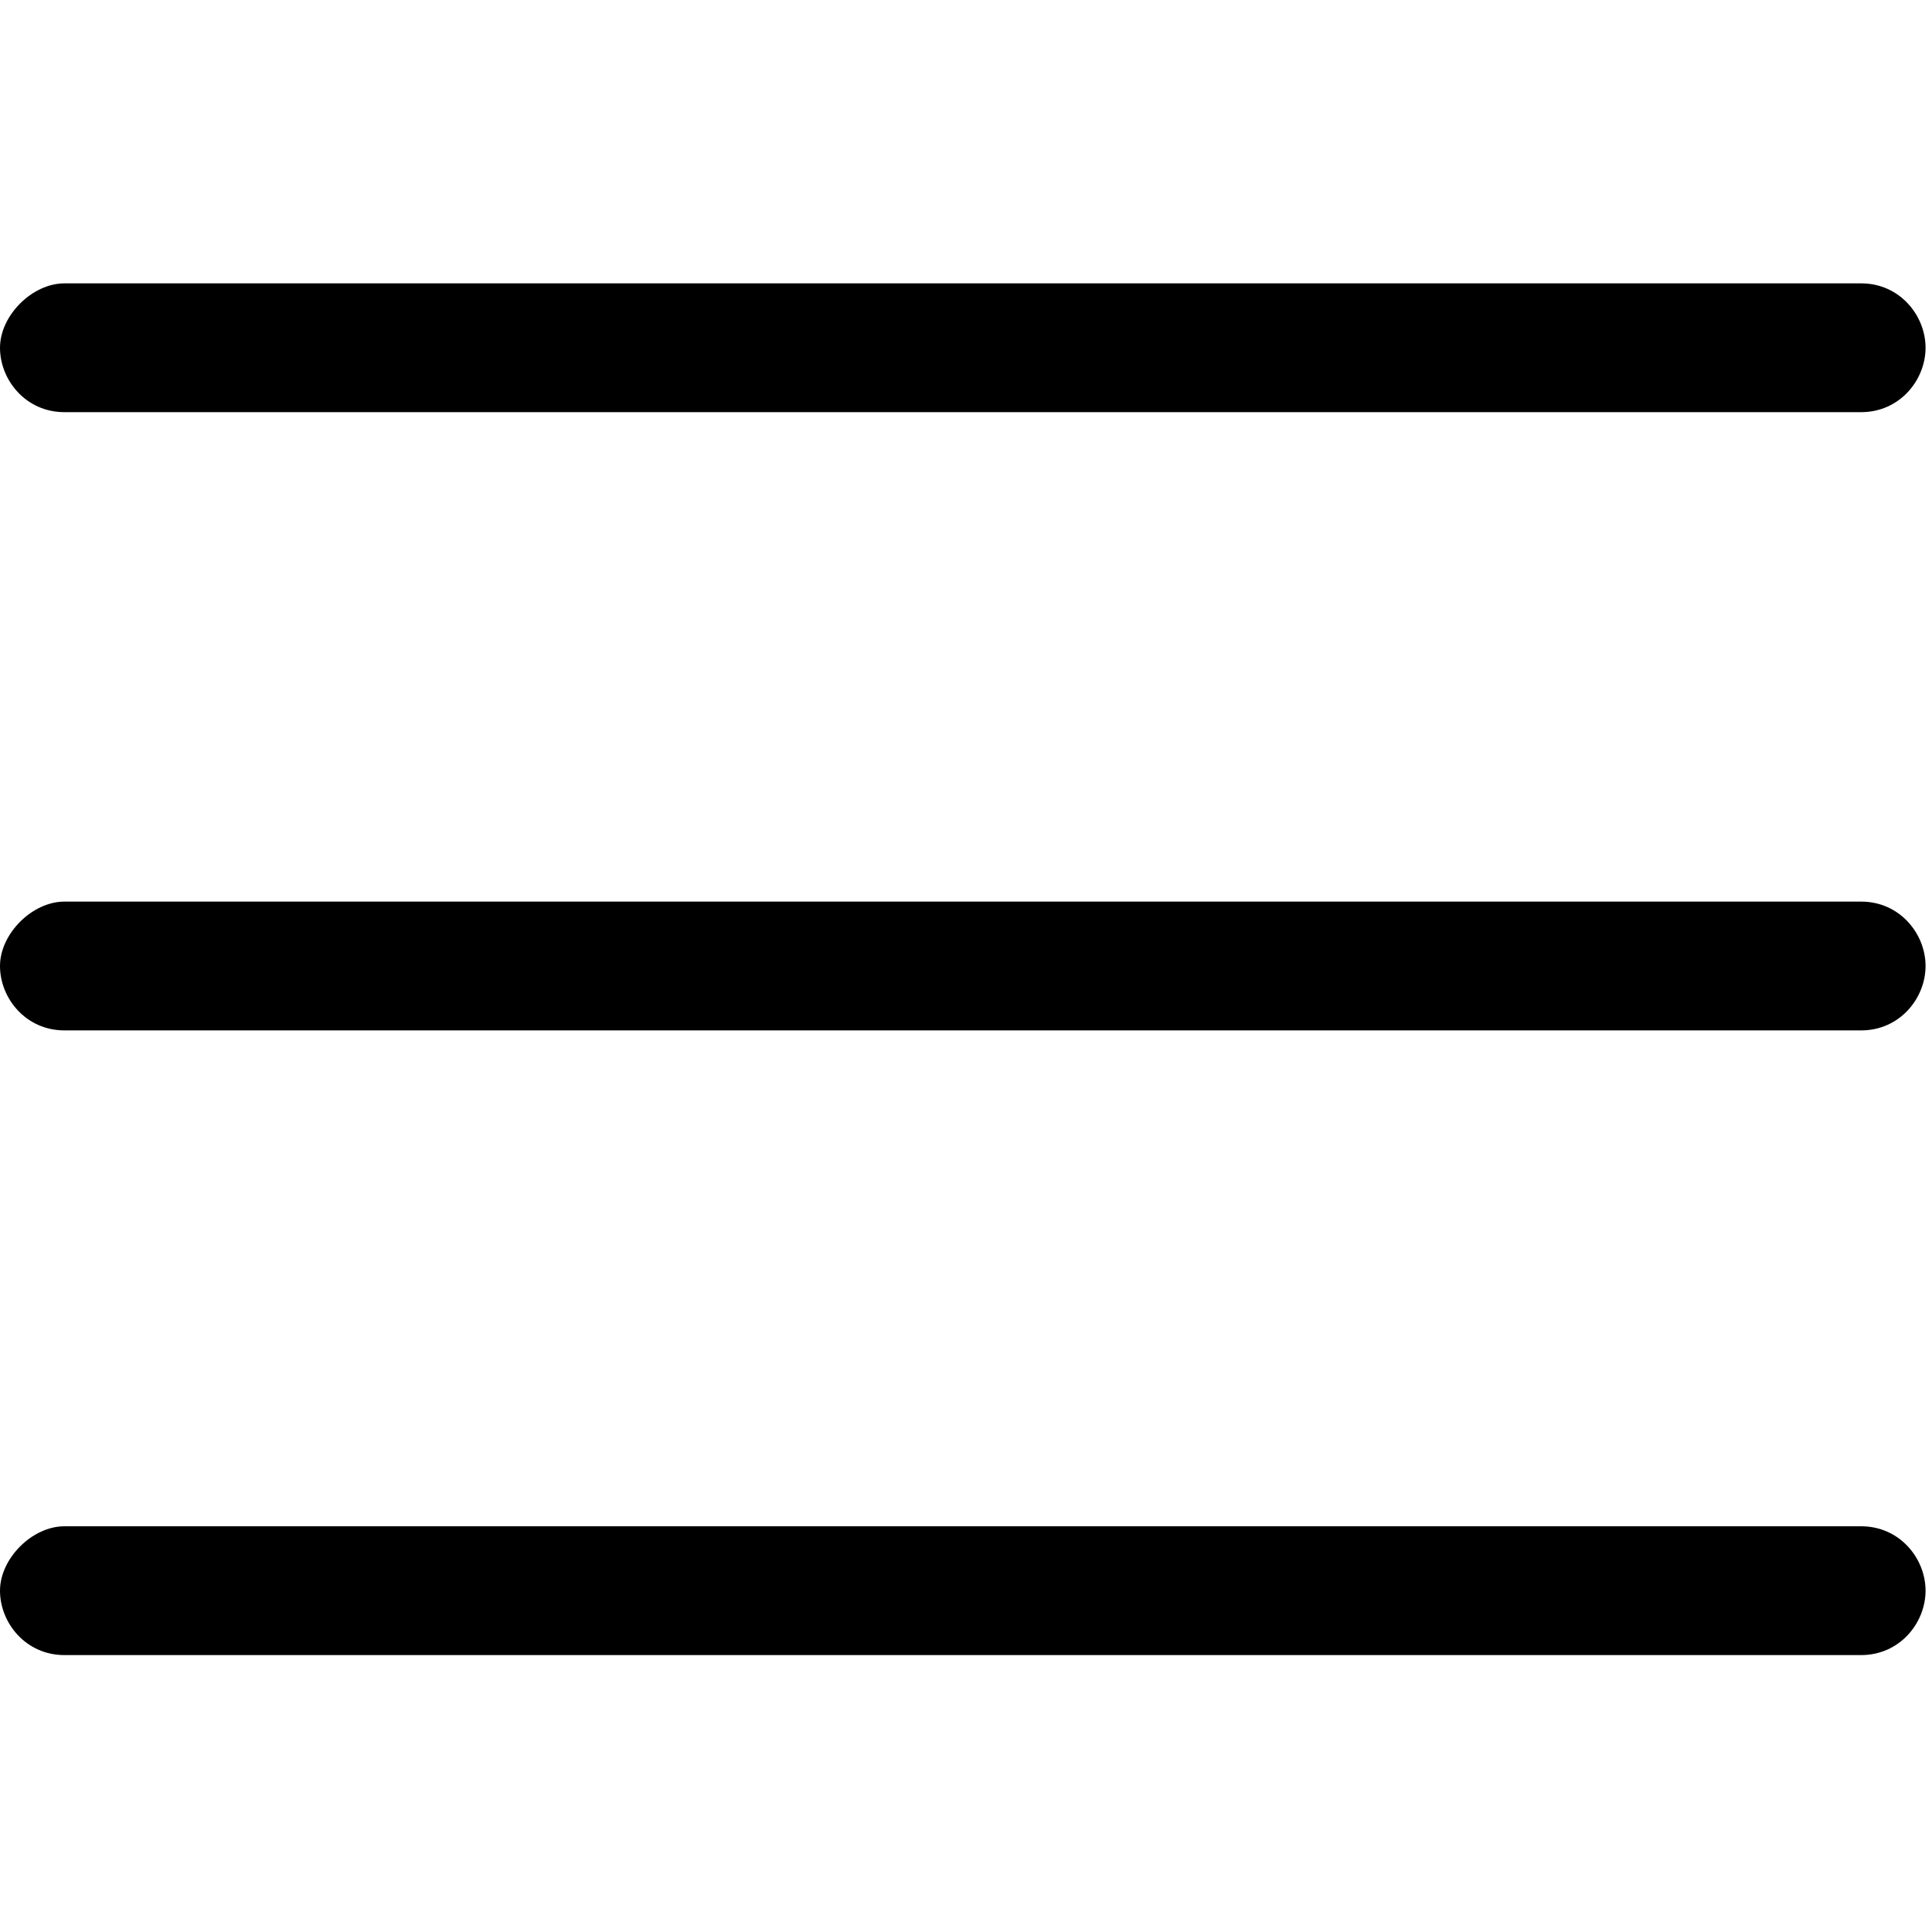 <?xml version="1.0" encoding="UTF-8"?>
<svg id="Layer_1" xmlns="http://www.w3.org/2000/svg" version="1.1" viewBox="0 0 30 30">
  <!-- Generator: Adobe Illustrator 29.1.0, SVG Export Plug-In . SVG Version: 2.1.0 Build 142)  -->
  <path d="M28.9,6.4H1c-.6,0-1-.5-1-1s.5-1,1-1h27.9c.6,0,1,.5,1,1s-.4,1-1,1Z"/>
  <path d="M28.9,16H1c-.6,0-1-.5-1-1s.5-1,1-1h27.9c.6,0,1,.5,1,1s-.4,1-1,1Z"/>
  <path d="M28.9,25.7H1c-.6,0-1-.5-1-1s.5-1,1-1h27.9c.6,0,1,.5,1,1s-.4,1-1,1Z"/>
</svg>
